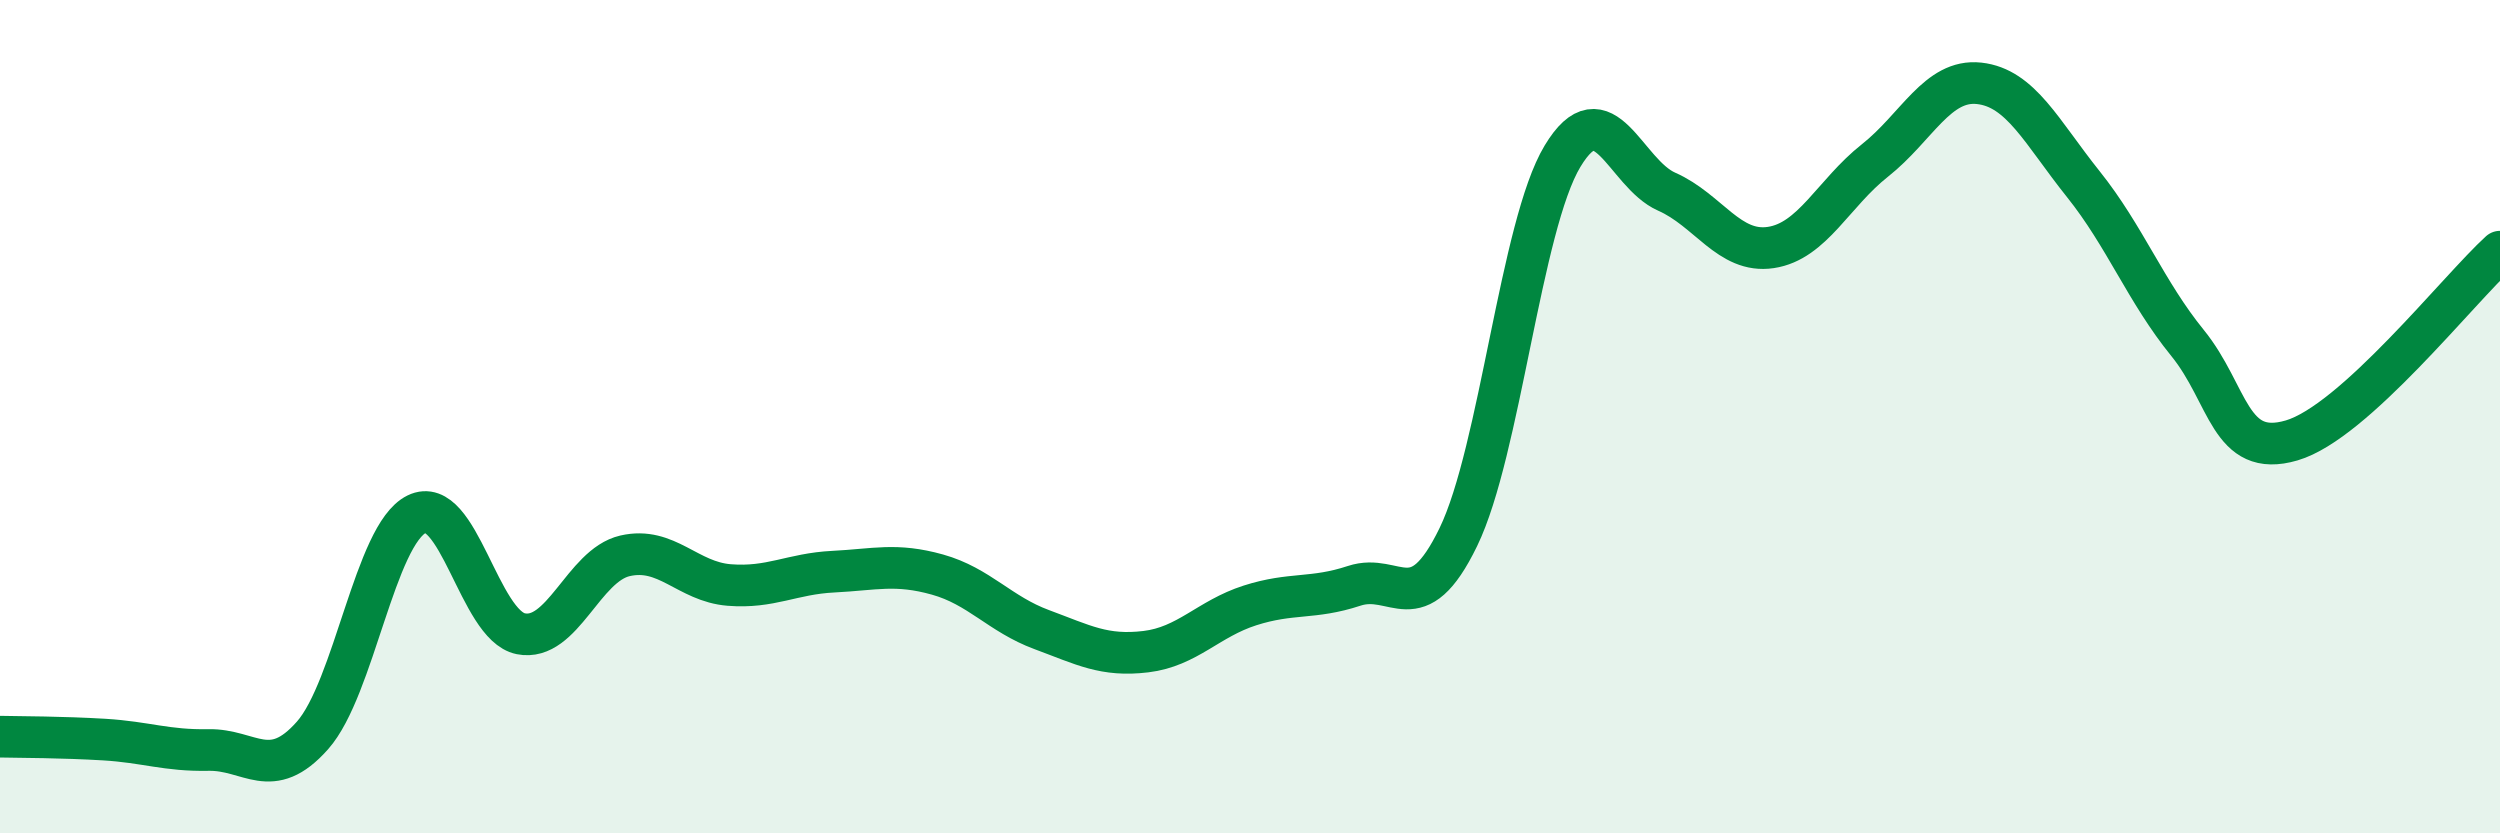 
    <svg width="60" height="20" viewBox="0 0 60 20" xmlns="http://www.w3.org/2000/svg">
      <path
        d="M 0,17.68 C 0.5,17.69 1.5,17.69 2.5,17.75 C 3.5,17.81 4,18.02 5,18 C 6,17.98 6.5,18.78 7.5,17.65 C 8.5,16.52 9,12.83 10,12.34 C 11,11.85 11.5,15.01 12.5,15.21 C 13.5,15.41 14,13.57 15,13.34 C 16,13.11 16.5,13.96 17.5,14.04 C 18.5,14.12 19,13.77 20,13.72 C 21,13.67 21.5,13.51 22.5,13.79 C 23.5,14.07 24,14.74 25,15.11 C 26,15.48 26.5,15.76 27.5,15.64 C 28.5,15.52 29,14.85 30,14.53 C 31,14.21 31.5,14.39 32.5,14.06 C 33.5,13.73 34,14.95 35,12.89 C 36,10.83 36.5,5.41 37.5,3.75 C 38.5,2.09 39,4.16 40,4.6 C 41,5.04 41.5,6.09 42.5,5.94 C 43.5,5.79 44,4.64 45,3.85 C 46,3.06 46.5,1.89 47.5,2 C 48.5,2.11 49,3.17 50,4.42 C 51,5.67 51.5,7 52.5,8.23 C 53.5,9.46 53.5,11.01 55,10.57 C 56.5,10.13 59,6.95 60,6.04L60 20L0 20Z"
        fill="#008740"
        opacity="0.1"
        stroke-linecap="round"
        stroke-linejoin="round"
      />
      <path
        d="M 0,17.68 C 0.5,17.69 1.5,17.69 2.5,17.75 C 3.5,17.81 4,18.02 5,18 C 6,17.98 6.5,18.78 7.5,17.65 C 8.5,16.52 9,12.83 10,12.34 C 11,11.85 11.5,15.01 12.5,15.21 C 13.5,15.41 14,13.57 15,13.34 C 16,13.11 16.5,13.96 17.5,14.04 C 18.5,14.12 19,13.77 20,13.72 C 21,13.67 21.5,13.51 22.5,13.79 C 23.5,14.07 24,14.74 25,15.11 C 26,15.48 26.5,15.76 27.5,15.64 C 28.5,15.52 29,14.85 30,14.53 C 31,14.21 31.5,14.39 32.5,14.06 C 33.5,13.73 34,14.95 35,12.89 C 36,10.83 36.5,5.41 37.5,3.75 C 38.5,2.09 39,4.16 40,4.6 C 41,5.04 41.5,6.09 42.5,5.94 C 43.5,5.79 44,4.64 45,3.85 C 46,3.06 46.5,1.89 47.5,2 C 48.5,2.11 49,3.17 50,4.42 C 51,5.67 51.5,7 52.5,8.23 C 53.5,9.46 53.5,11.01 55,10.57 C 56.5,10.13 59,6.95 60,6.04"
        stroke="#008740"
        stroke-width="1"
        fill="none"
        stroke-linecap="round"
        stroke-linejoin="round"
      />
    </svg>
  